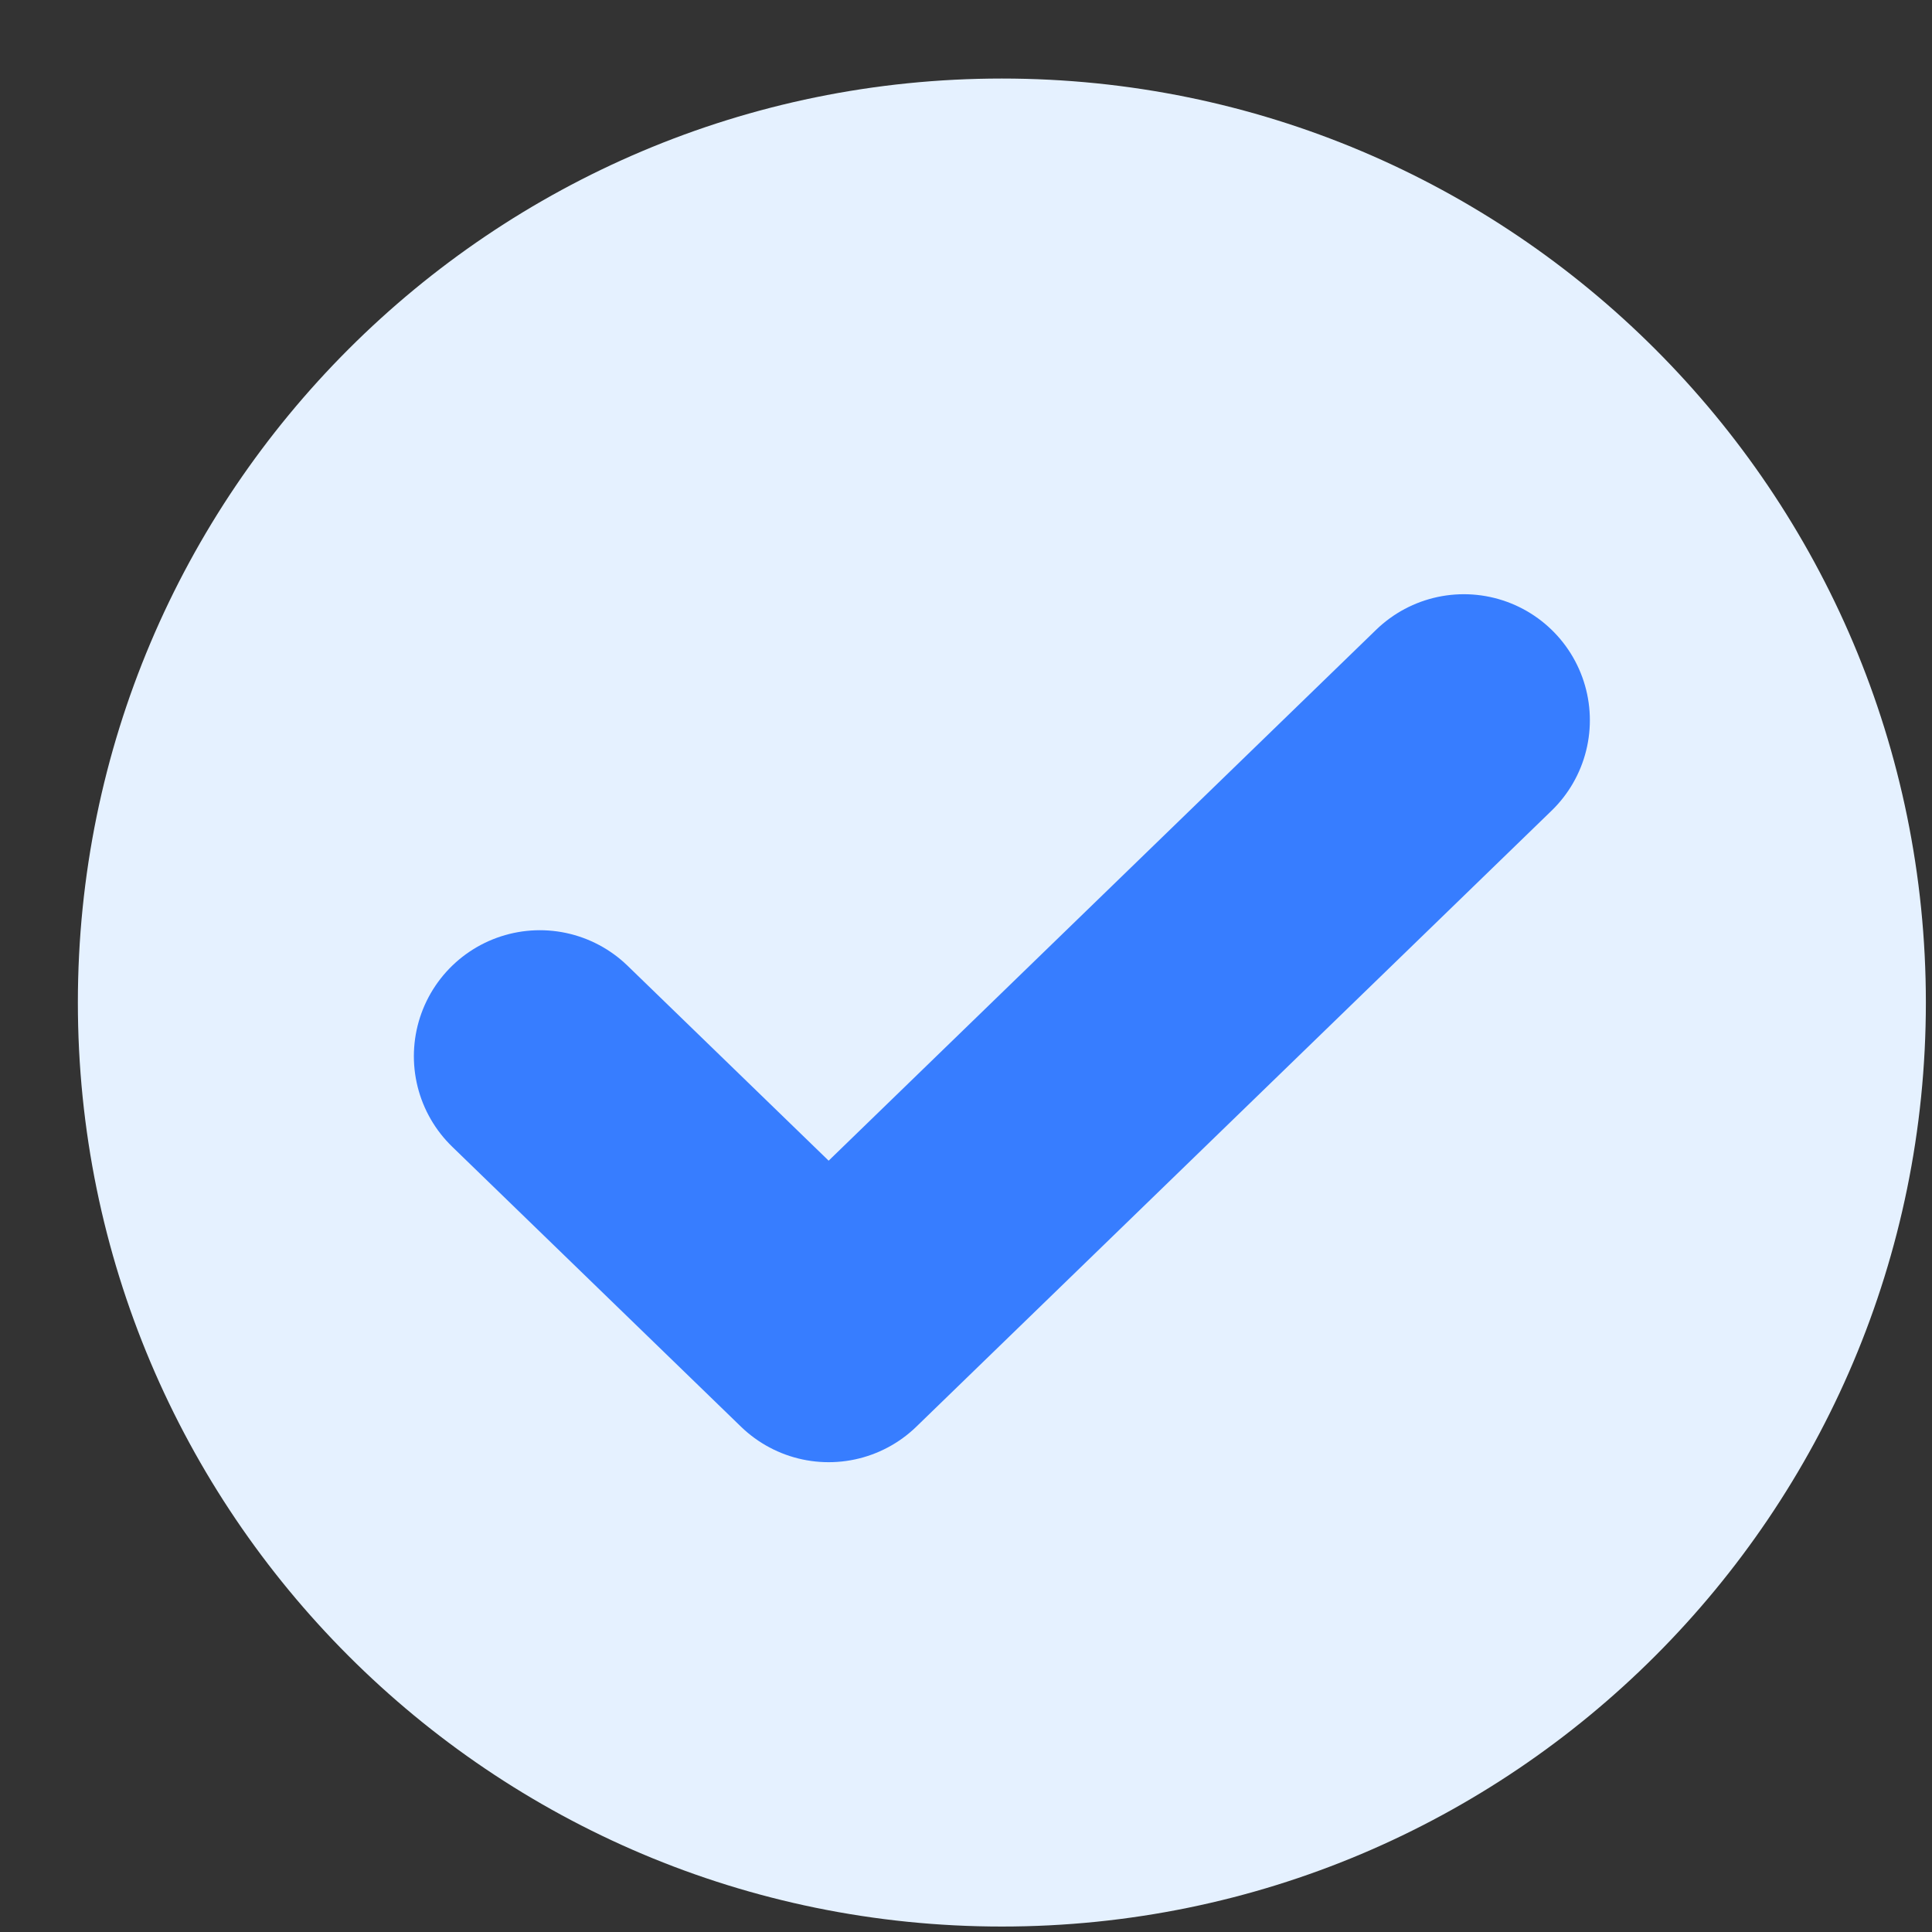<?xml version="1.0" encoding="UTF-8"?>
<svg width="23px" height="23px" viewBox="0 0 23 23" version="1.1" xmlns="http://www.w3.org/2000/svg" xmlns:xlink="http://www.w3.org/1999/xlink">
    <rect x="0" y="0" width="23" height="23" fill="#333333" stroke="none"/>
    <!-- Generator: sketchtool 63.1 (101010) - https://sketch.com -->
    <title>C0FF6667-A6E0-4FC9-81B8-675172290418</title>
    <desc>Created with sketchtool.</desc>
    <g id="Page-1" stroke="none" stroke-width="1" fill="none" fill-rule="evenodd">
        <g id="HuskyHome_Updated" transform="translate(-863, -4745)">
            <g id="Group-3-Copy-4" transform="translate(863.053, 4612.935)">
                <g id="Checkmark-10" transform="translate(0.874, 133)">
                    <path d="M11,22 C17.075,22 22,17.075 22,11 C22,4.925 17.075,0 11,0 C4.925,0 0,4.925 0,11 C0,17.075 4.925,22 11,22 Z" id="Ellipse-16" fill="#E5F1FF"></path>
                    <g id="icon-check-9" transform="translate(5.5, 7.639)" stroke="#377DFF" stroke-dasharray="0,0" stroke-linecap="round" stroke-linejoin="round" stroke-width="3">
                        <path d="M11,0 L3.438,7.333 L0,4" id="icon-check-10"></path>
                    </g>
                </g>
            </g>
        </g>
    </g>
</svg>